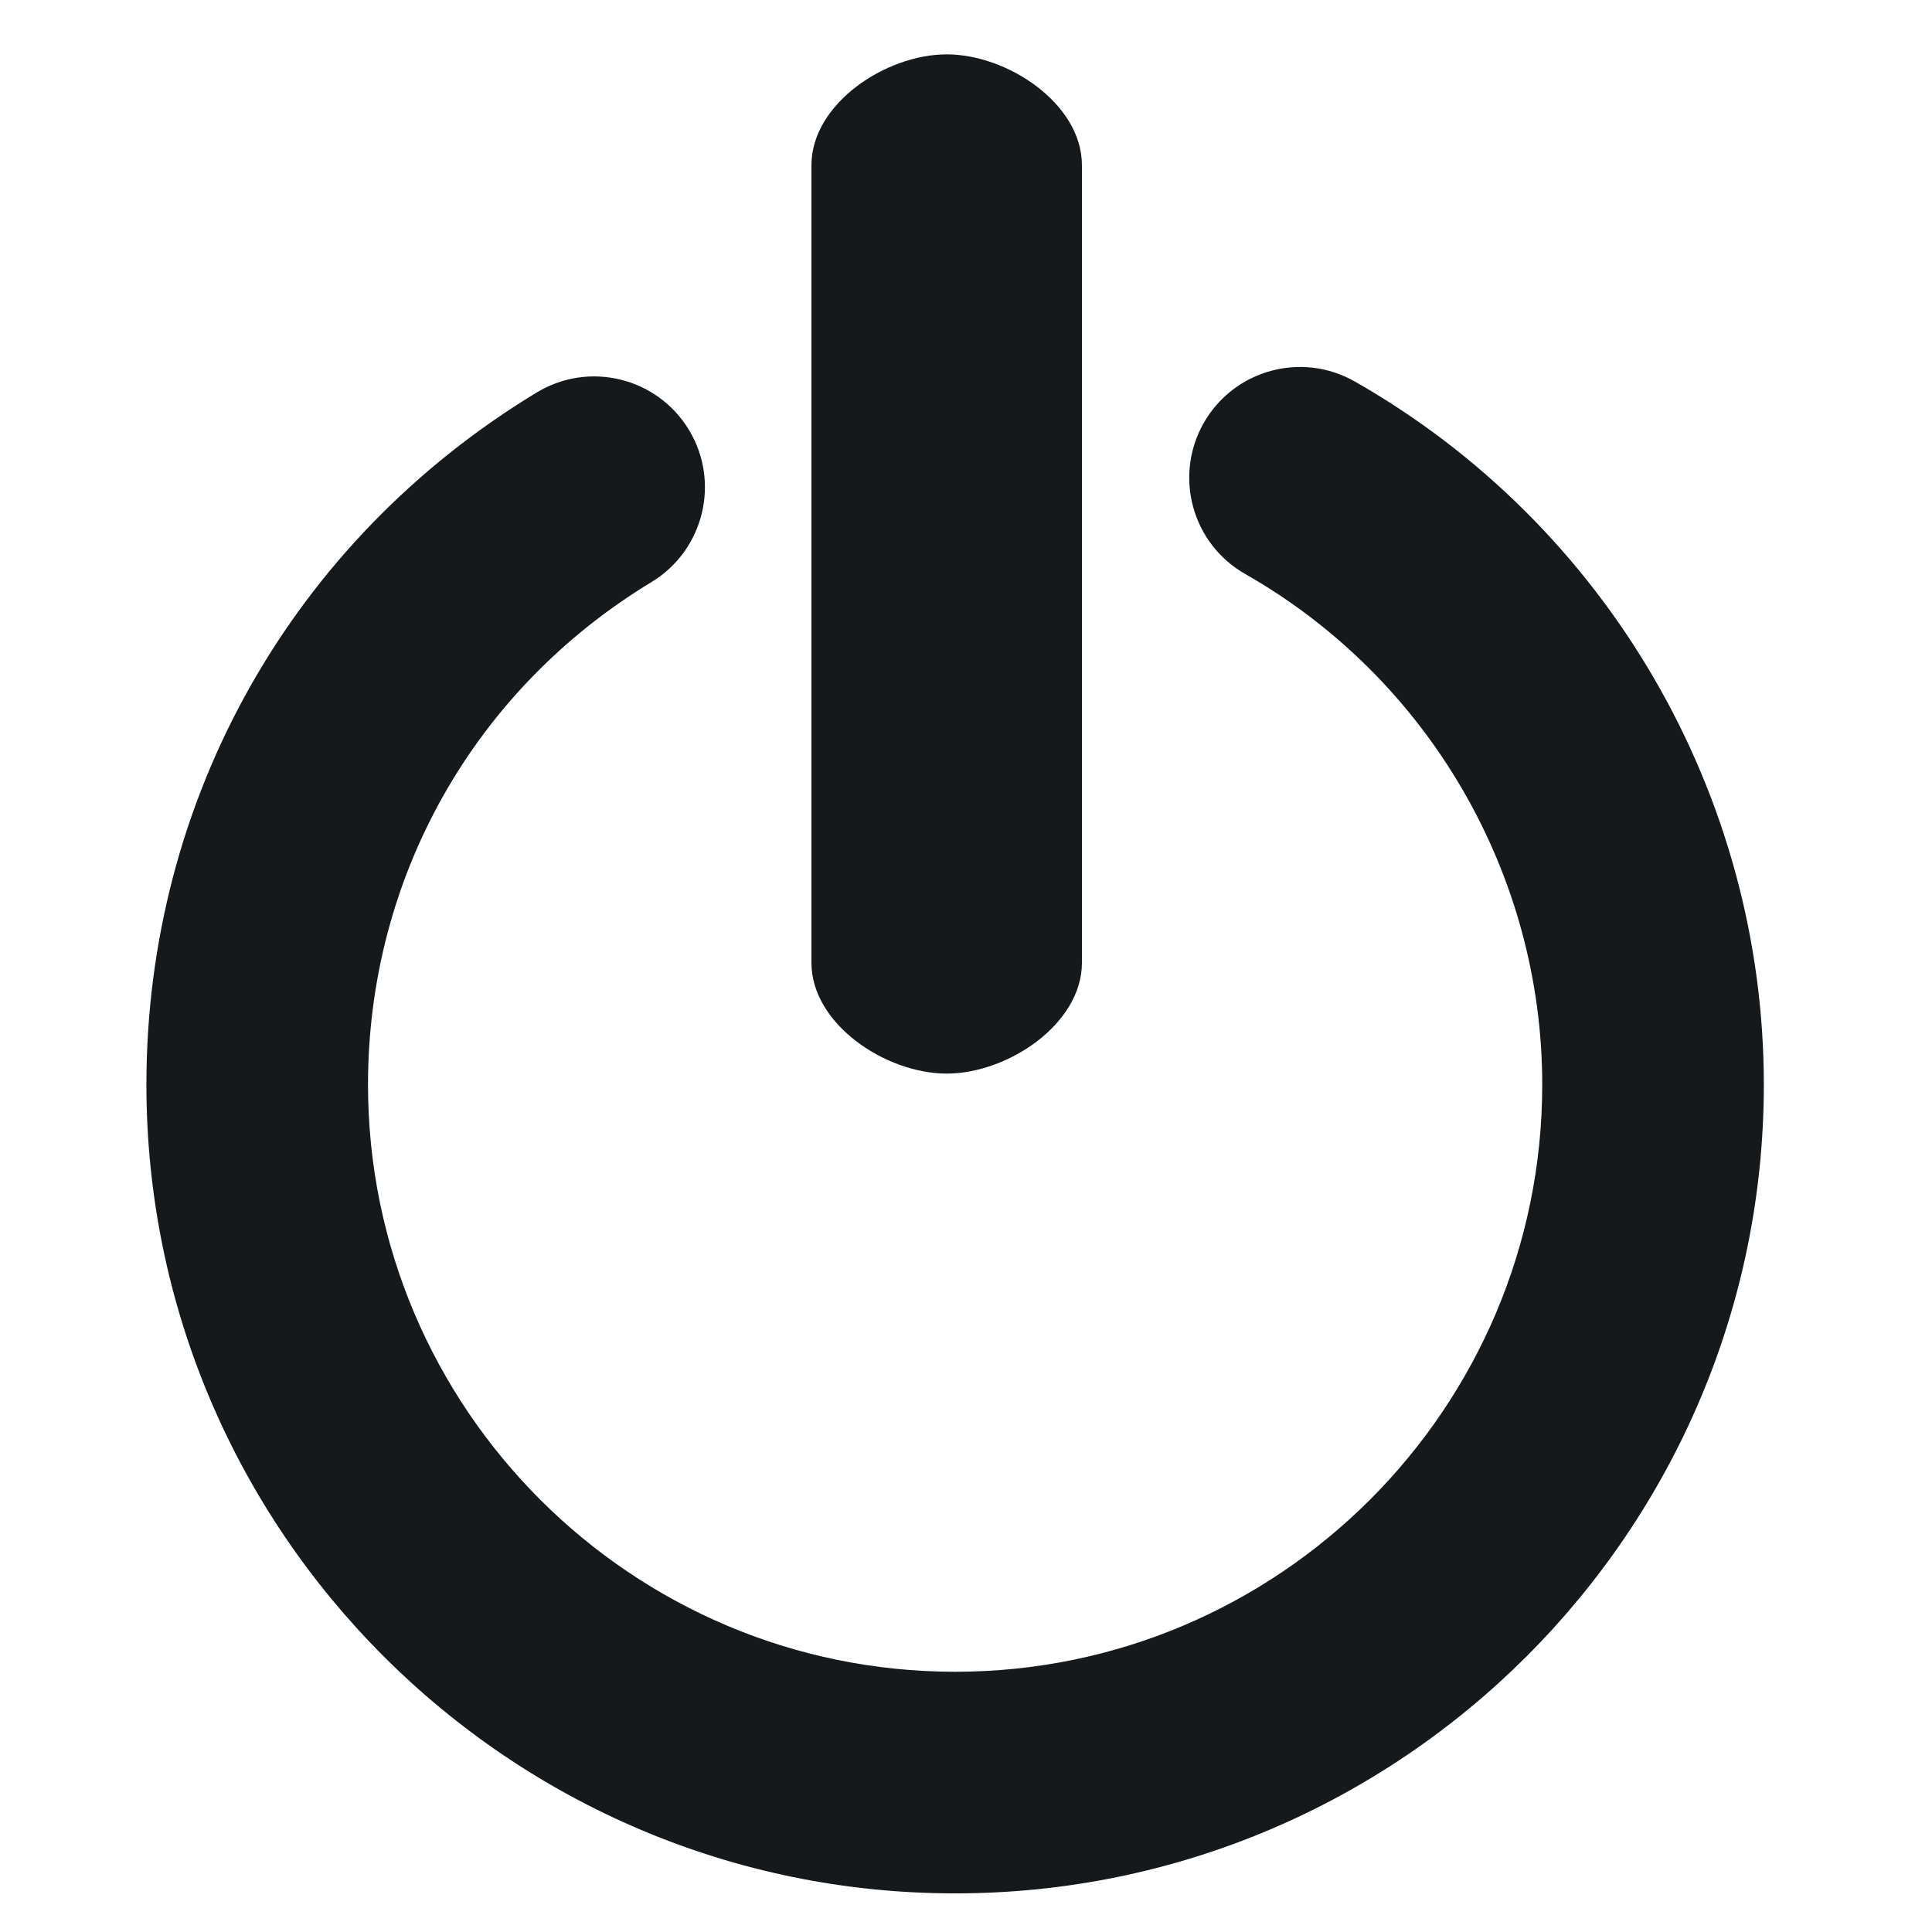 <svg width="100" height="100" viewBox="0 0 100 100" fill="none" xmlns="http://www.w3.org/2000/svg">
<path d="M49.436 98.001C26.356 98.001 7.578 79.222 7.578 56.141C7.578 41.368 15.13 27.974 27.782 20.314C30.494 18.672 34.018 19.541 35.658 22.248C37.298 24.956 36.43 28.483 33.724 30.125C24.534 35.688 19.048 45.416 19.048 56.141C19.048 72.898 32.68 86.53 49.438 86.53C66.196 86.53 79.826 72.898 79.826 56.141C79.826 45.24 73.938 35.111 64.452 29.71C61.698 28.142 60.74 24.642 62.306 21.89C63.874 19.14 67.374 18.18 70.126 19.747C83.186 27.183 91.296 41.13 91.296 56.142C91.294 79.222 72.52 98.001 49.436 98.001ZM49 55.569C45.834 55.569 42 53.001 42 49.834V8.548C42 5.382 45.834 2.814 49 2.814C52.166 2.814 56 5.382 56 8.548V49.834C56 53.001 52.166 55.569 49 55.569Z" fill="#15191C"/>
</svg>
